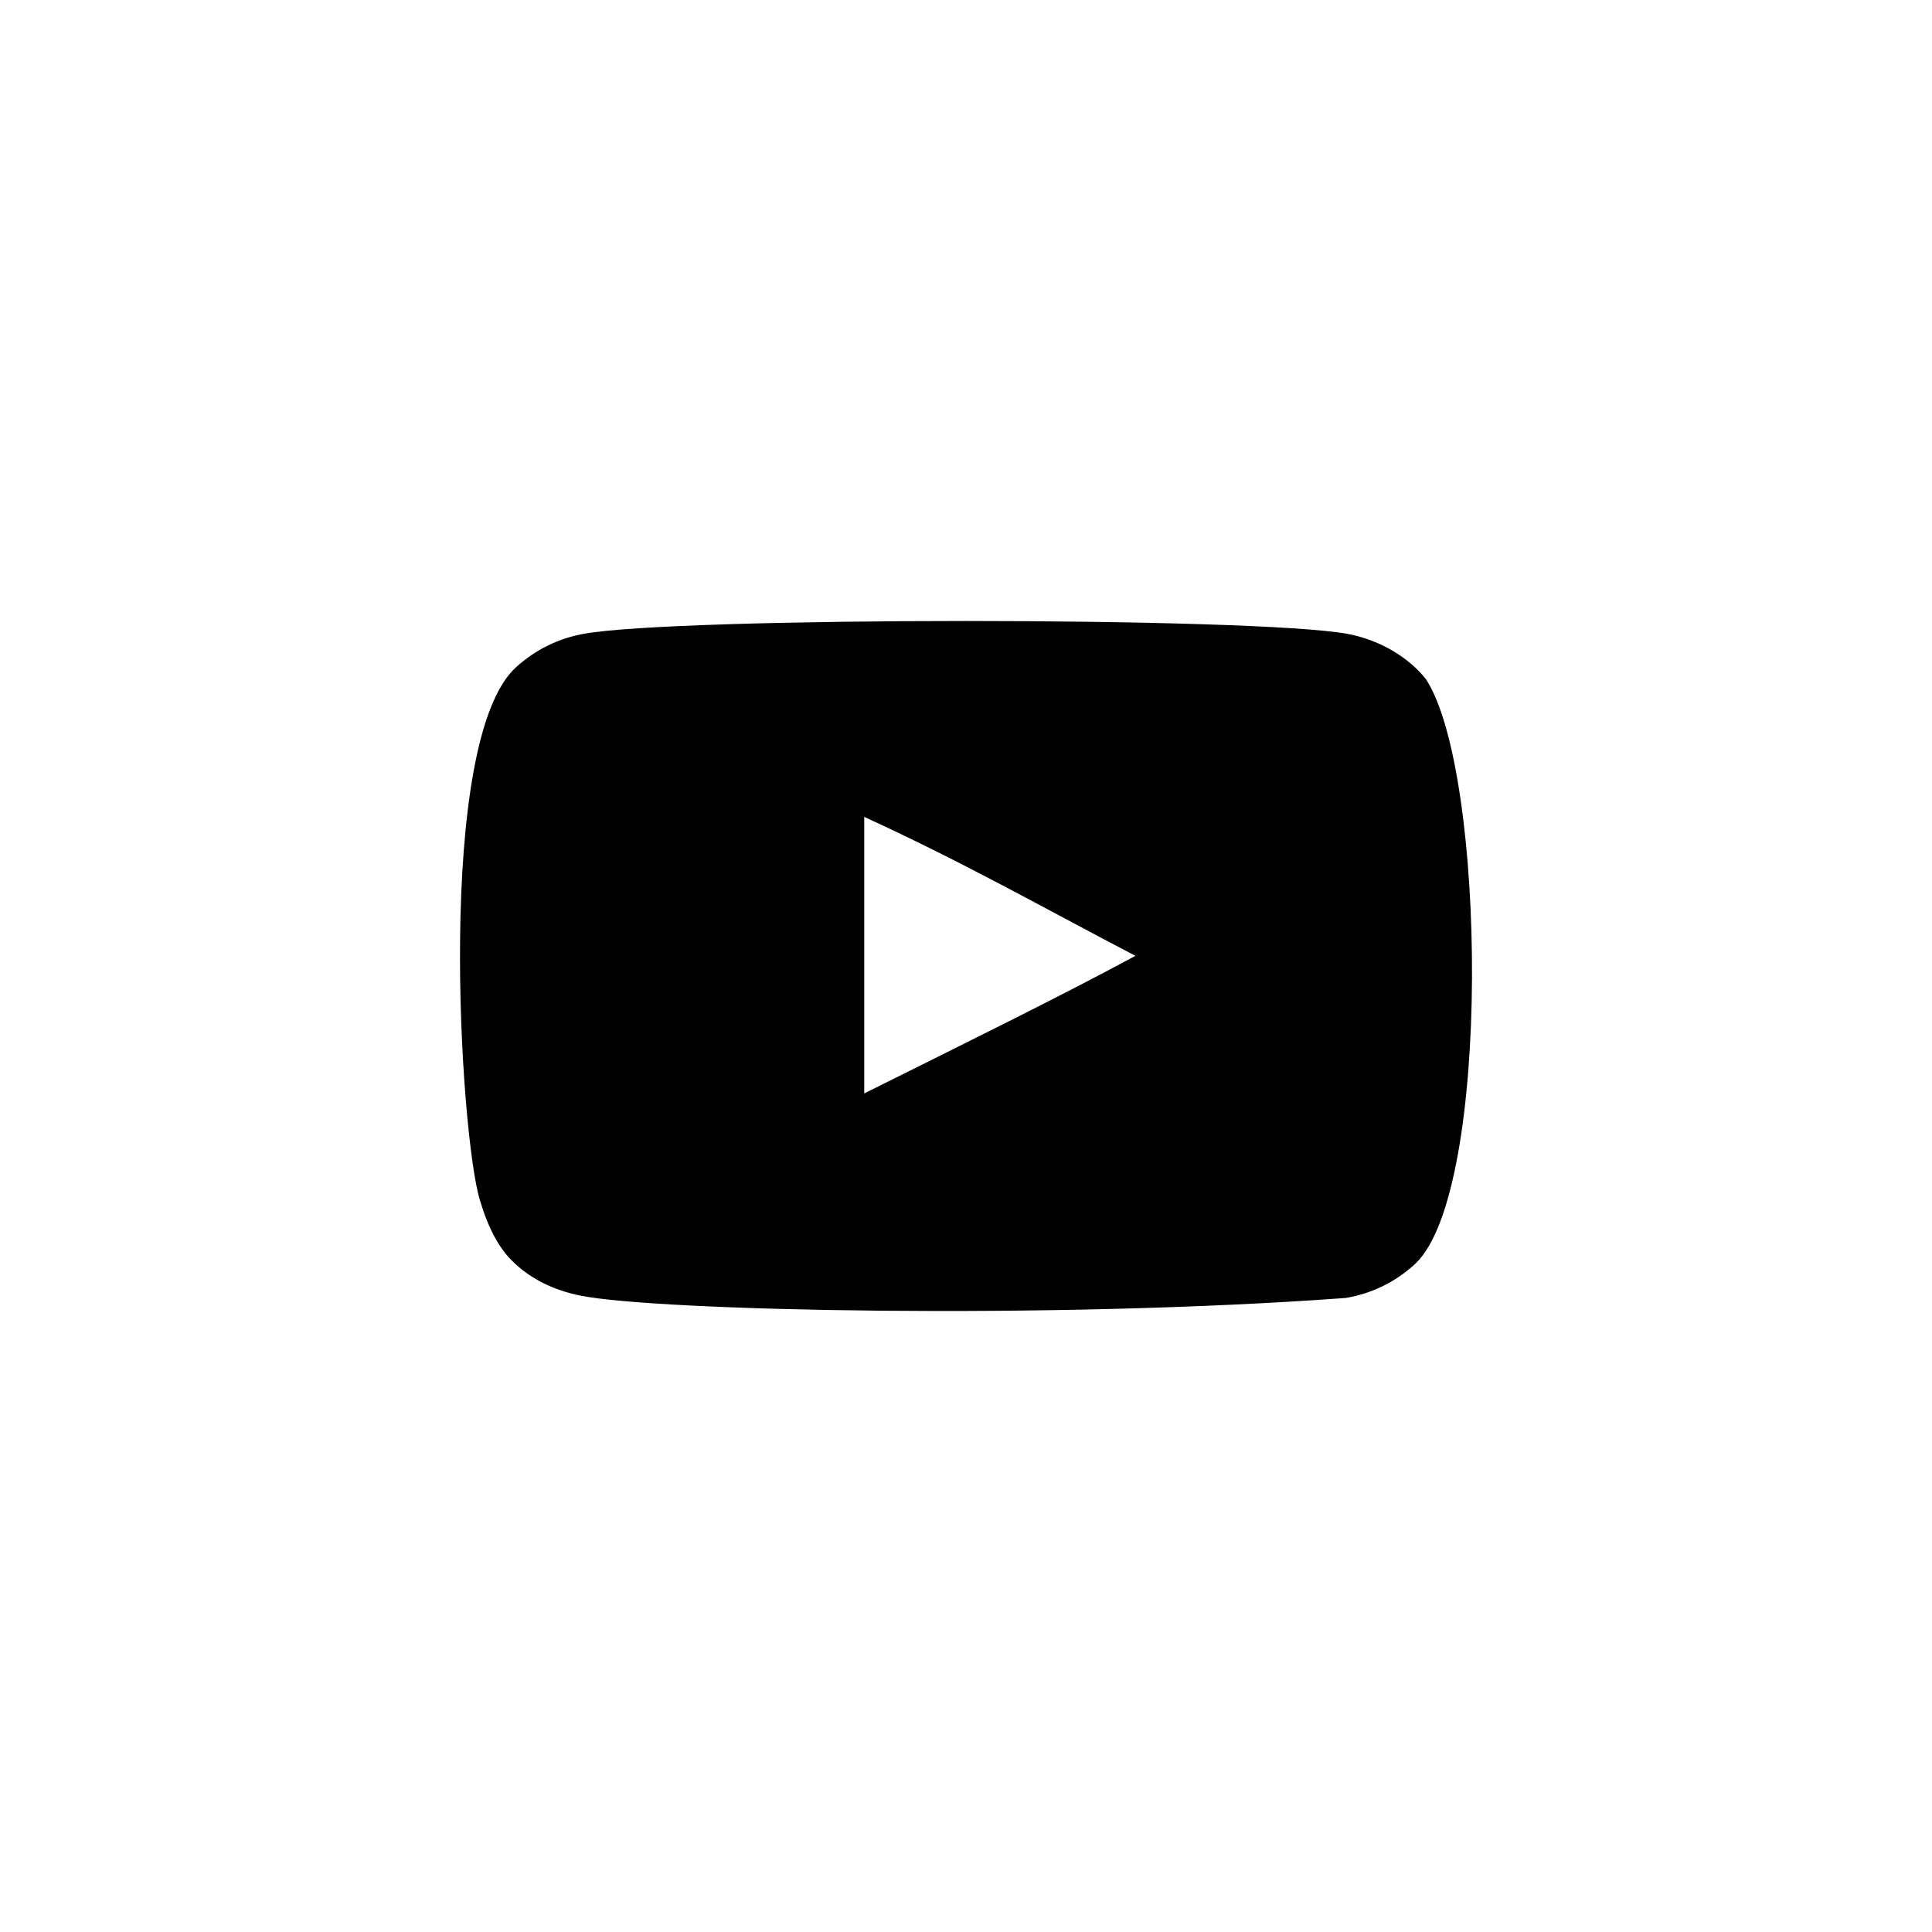 <svg width="56" height="56" viewBox="0 0 56 56" fill="none" xmlns="http://www.w3.org/2000/svg">
<path fill-rule="evenodd" clip-rule="evenodd" d="M25.05 31.694V23.678C27.972 25.017 30.235 26.31 32.911 27.705C30.704 28.898 27.972 30.236 25.05 31.694ZM41.334 19.69C40.829 19.044 39.97 18.54 39.056 18.373C36.368 17.876 19.597 17.875 16.911 18.373C16.177 18.507 15.524 18.831 14.963 19.334C12.6 21.471 13.34 32.931 13.91 34.787C14.149 35.591 14.459 36.17 14.849 36.551C15.352 37.054 16.04 37.4 16.83 37.555C19.044 38.001 30.447 38.251 39.009 37.622C39.798 37.488 40.496 37.131 41.047 36.607C43.233 34.478 43.084 22.375 41.334 19.69Z" fill="black"/>
</svg>
